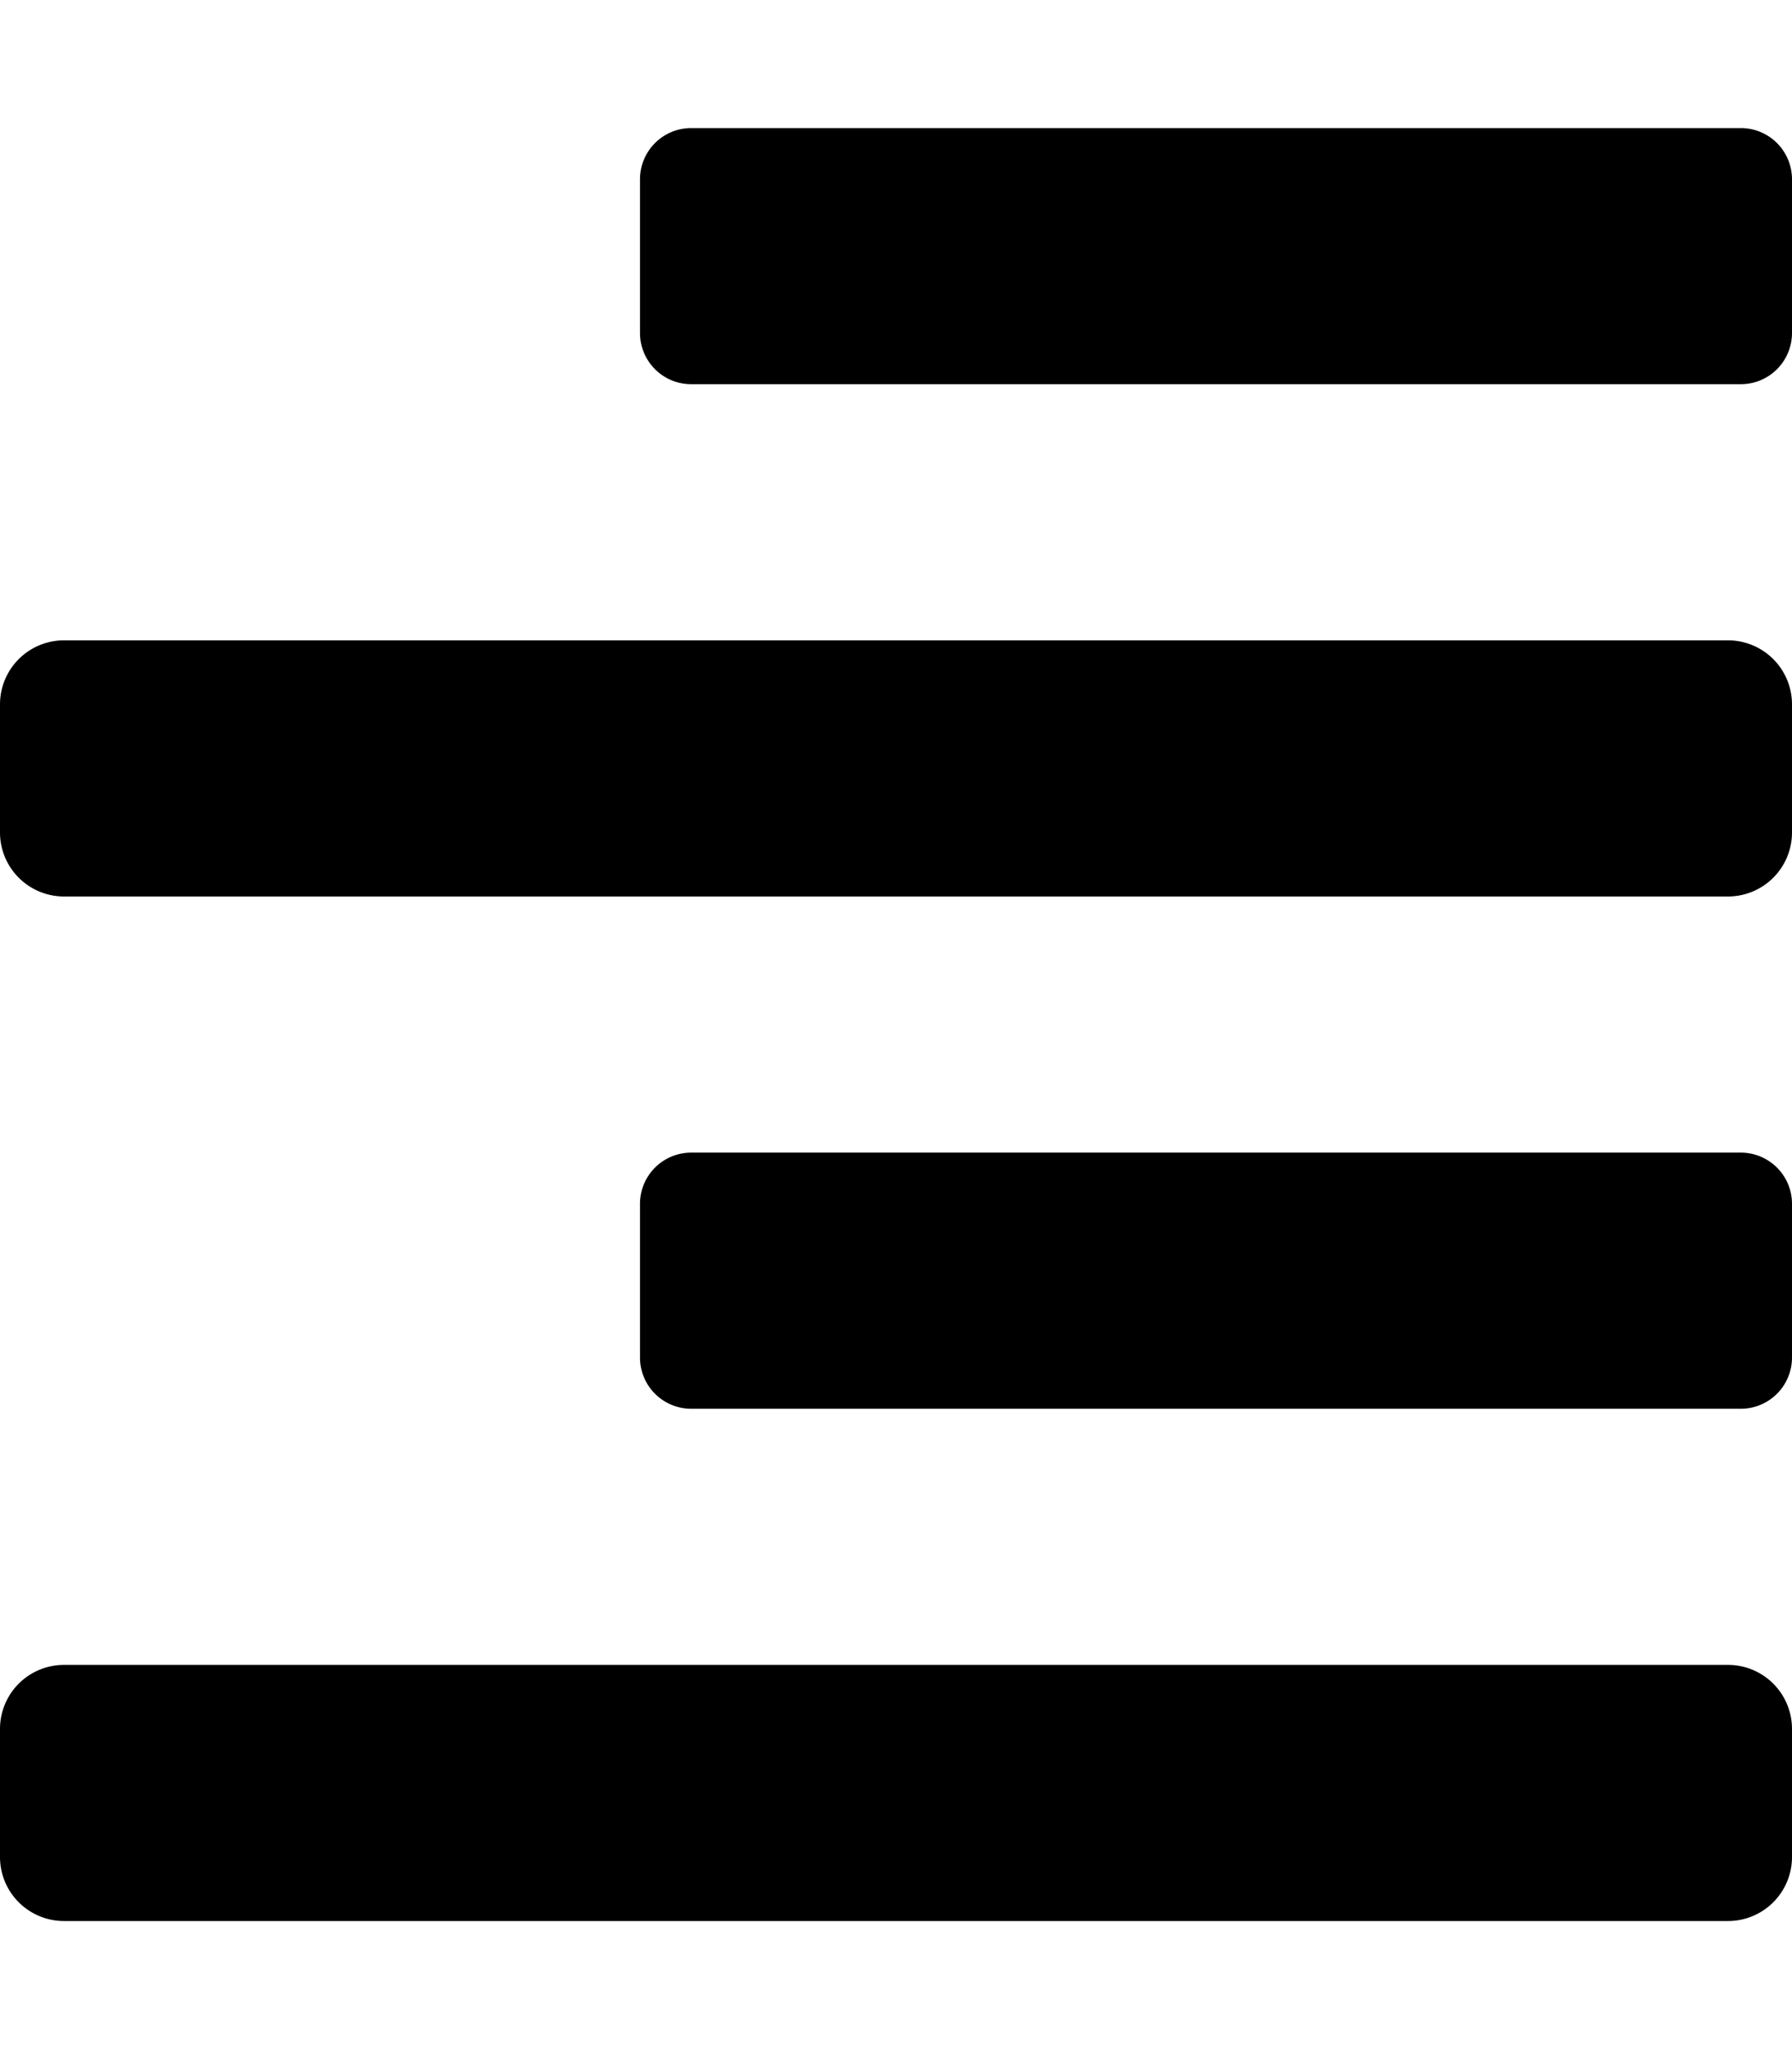<svg xmlns="http://www.w3.org/2000/svg" viewBox="0 0 448 512"><!--!Font Awesome Free 6.5.1 by @fontawesome - https://fontawesome.com License - https://fontawesome.com/license/free Copyright 2024 Fonticons, Inc.--><path d="M16 224h416a16 16 0 0 0 16-16v-32a16 16 0 0 0 -16-16H16a16 16 0 0 0 -16 16v32a16 16 0 0 0 16 16zm416 192H16a16 16 0 0 0 -16 16v32a16 16 0 0 0 16 16h416a16 16 0 0 0 16-16v-32a16 16 0 0 0 -16-16zm3.2-384H172.8A12.8 12.8 0 0 0 160 44.8v38.3A12.8 12.8 0 0 0 172.8 96h262.3A12.8 12.8 0 0 0 448 83.2V44.8A12.8 12.8 0 0 0 435.2 32zm0 256H172.8A12.8 12.8 0 0 0 160 300.8v38.3A12.8 12.8 0 0 0 172.8 352h262.3A12.8 12.8 0 0 0 448 339.2v-38.3A12.8 12.8 0 0 0 435.2 288z"/></svg>